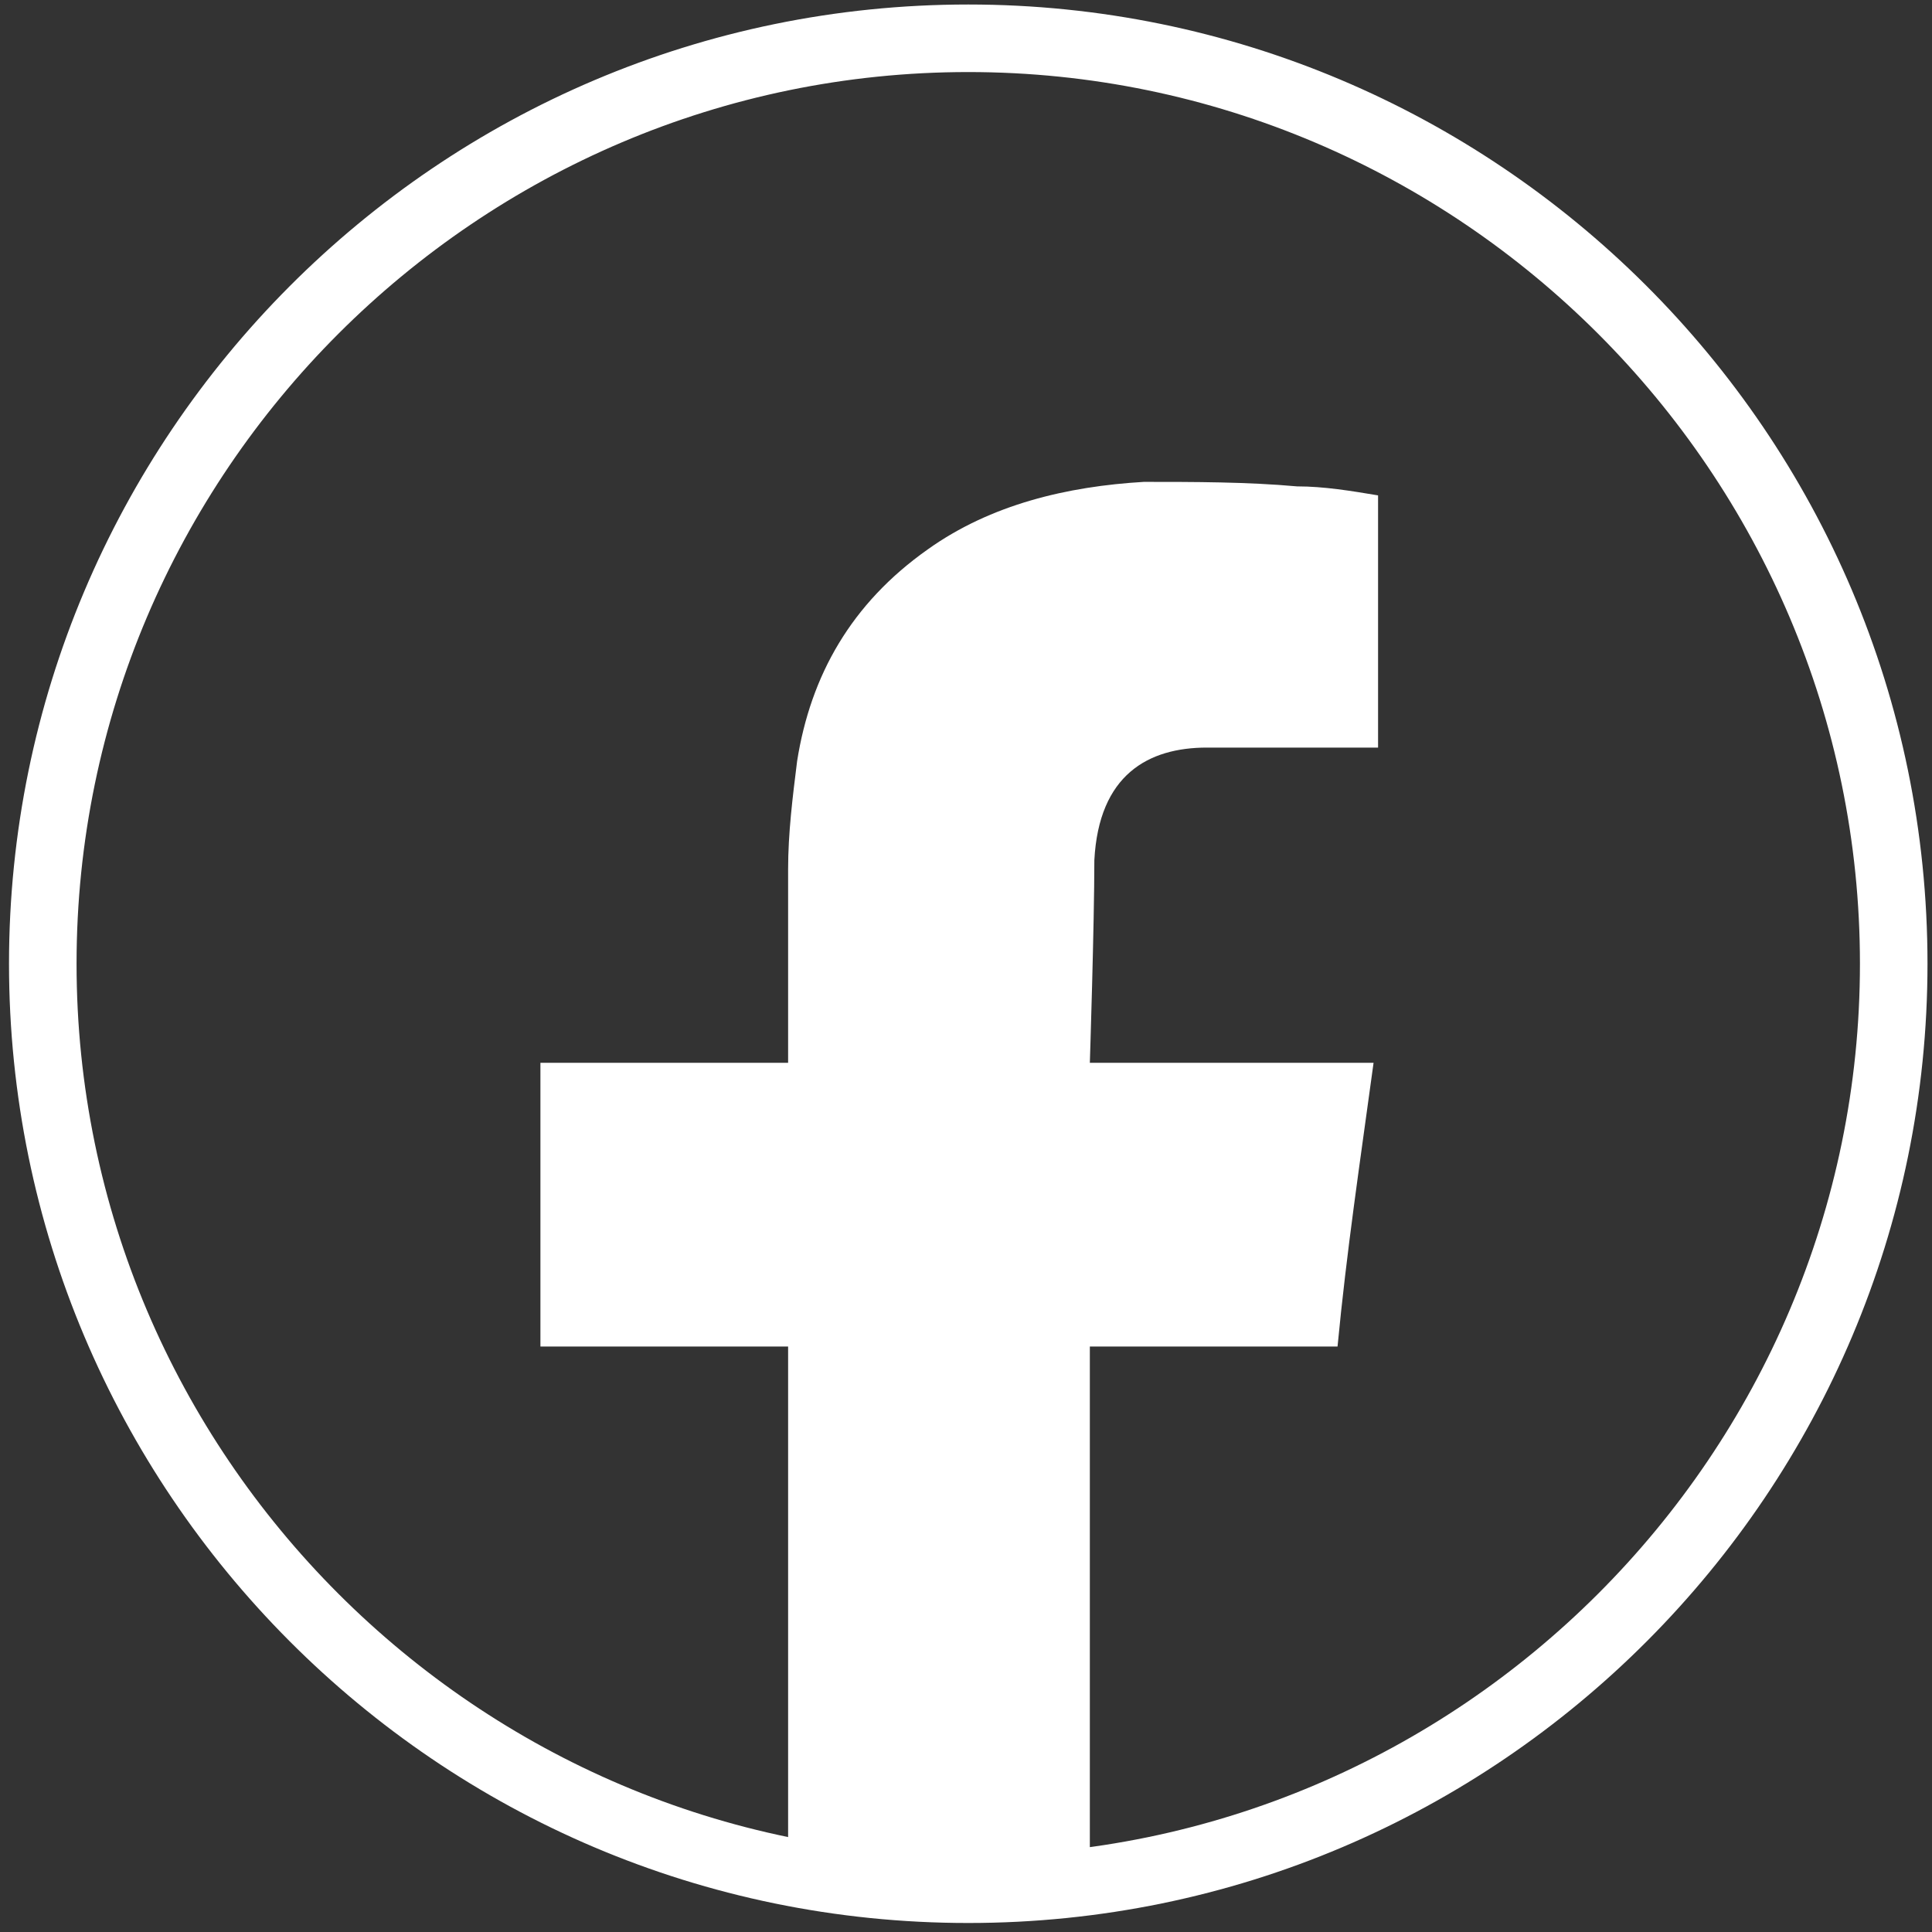 <?xml version="1.0" encoding="utf-8"?>
<!-- Generator: Adobe Illustrator 27.2.0, SVG Export Plug-In . SVG Version: 6.00 Build 0)  -->
<svg version="1.1" id="Vrstva_1" xmlns="http://www.w3.org/2000/svg" xmlns:xlink="http://www.w3.org/1999/xlink" x="0px" y="0px"
	 viewBox="0 0 42.9 42.9" style="enable-background:new 0 0 42.9 42.9;" xml:space="preserve">
<rect x="0" y="0" width="42.9" height="42.9" fill="#333333" stroke="none"/>
<style type="text/css">
	.st0{fill-rule:evenodd;clip-rule:evenodd;fill:#FFFFFF;}
	.st1{fill:#FFFFFF;}
</style>
<g>
	<g id="XMLID_00000081637330116402284700000007284086555955704236_">
		<g>
			<path class="st0" d="M24.3,19.1c0,1.4-0.1,4.5-0.1,4.5s3.6,0,5.1,0c0.4,0,0.8,0,1.2,0c-0.3,2.2-0.6,4.2-0.8,6.3h-5.5v12h-6.7v-12
				h-5.5v-6.3h5.5v-0.5c0-1.3,0-2.5,0-3.8c0-0.8,0.1-1.6,0.2-2.4c0.3-1.9,1.2-3.5,2.9-4.7c1.4-1,3.1-1.4,4.8-1.5
				c1.1,0,2.3,0,3.4,0.1c0.6,0,1.2,0.1,1.8,0.2v5.6h-0.5c-1.1,0-2.2,0-3.3,0C25.5,16.6,24.4,17.2,24.3,19.1z"/>
		</g>
	</g>
	<g>
		<g>
			<path class="st1" d="M0.2,21.4C0.2,9.7,9.7,0.1,21.5,0.1c11.7,0,21.3,9.5,21.3,21.3c0,11.7-9.5,21.3-21.3,21.3
				C9.7,42.7,0.2,33.1,0.2,21.4z M1.7,21.4c0,10.9,8.9,19.8,19.8,19.8c10.9,0,19.8-8.9,19.8-19.8c0-10.9-8.9-19.8-19.8-19.8
				C10.6,1.6,1.7,10.5,1.7,21.4z"/>
		</g>
	</g>
</g>
</svg>
